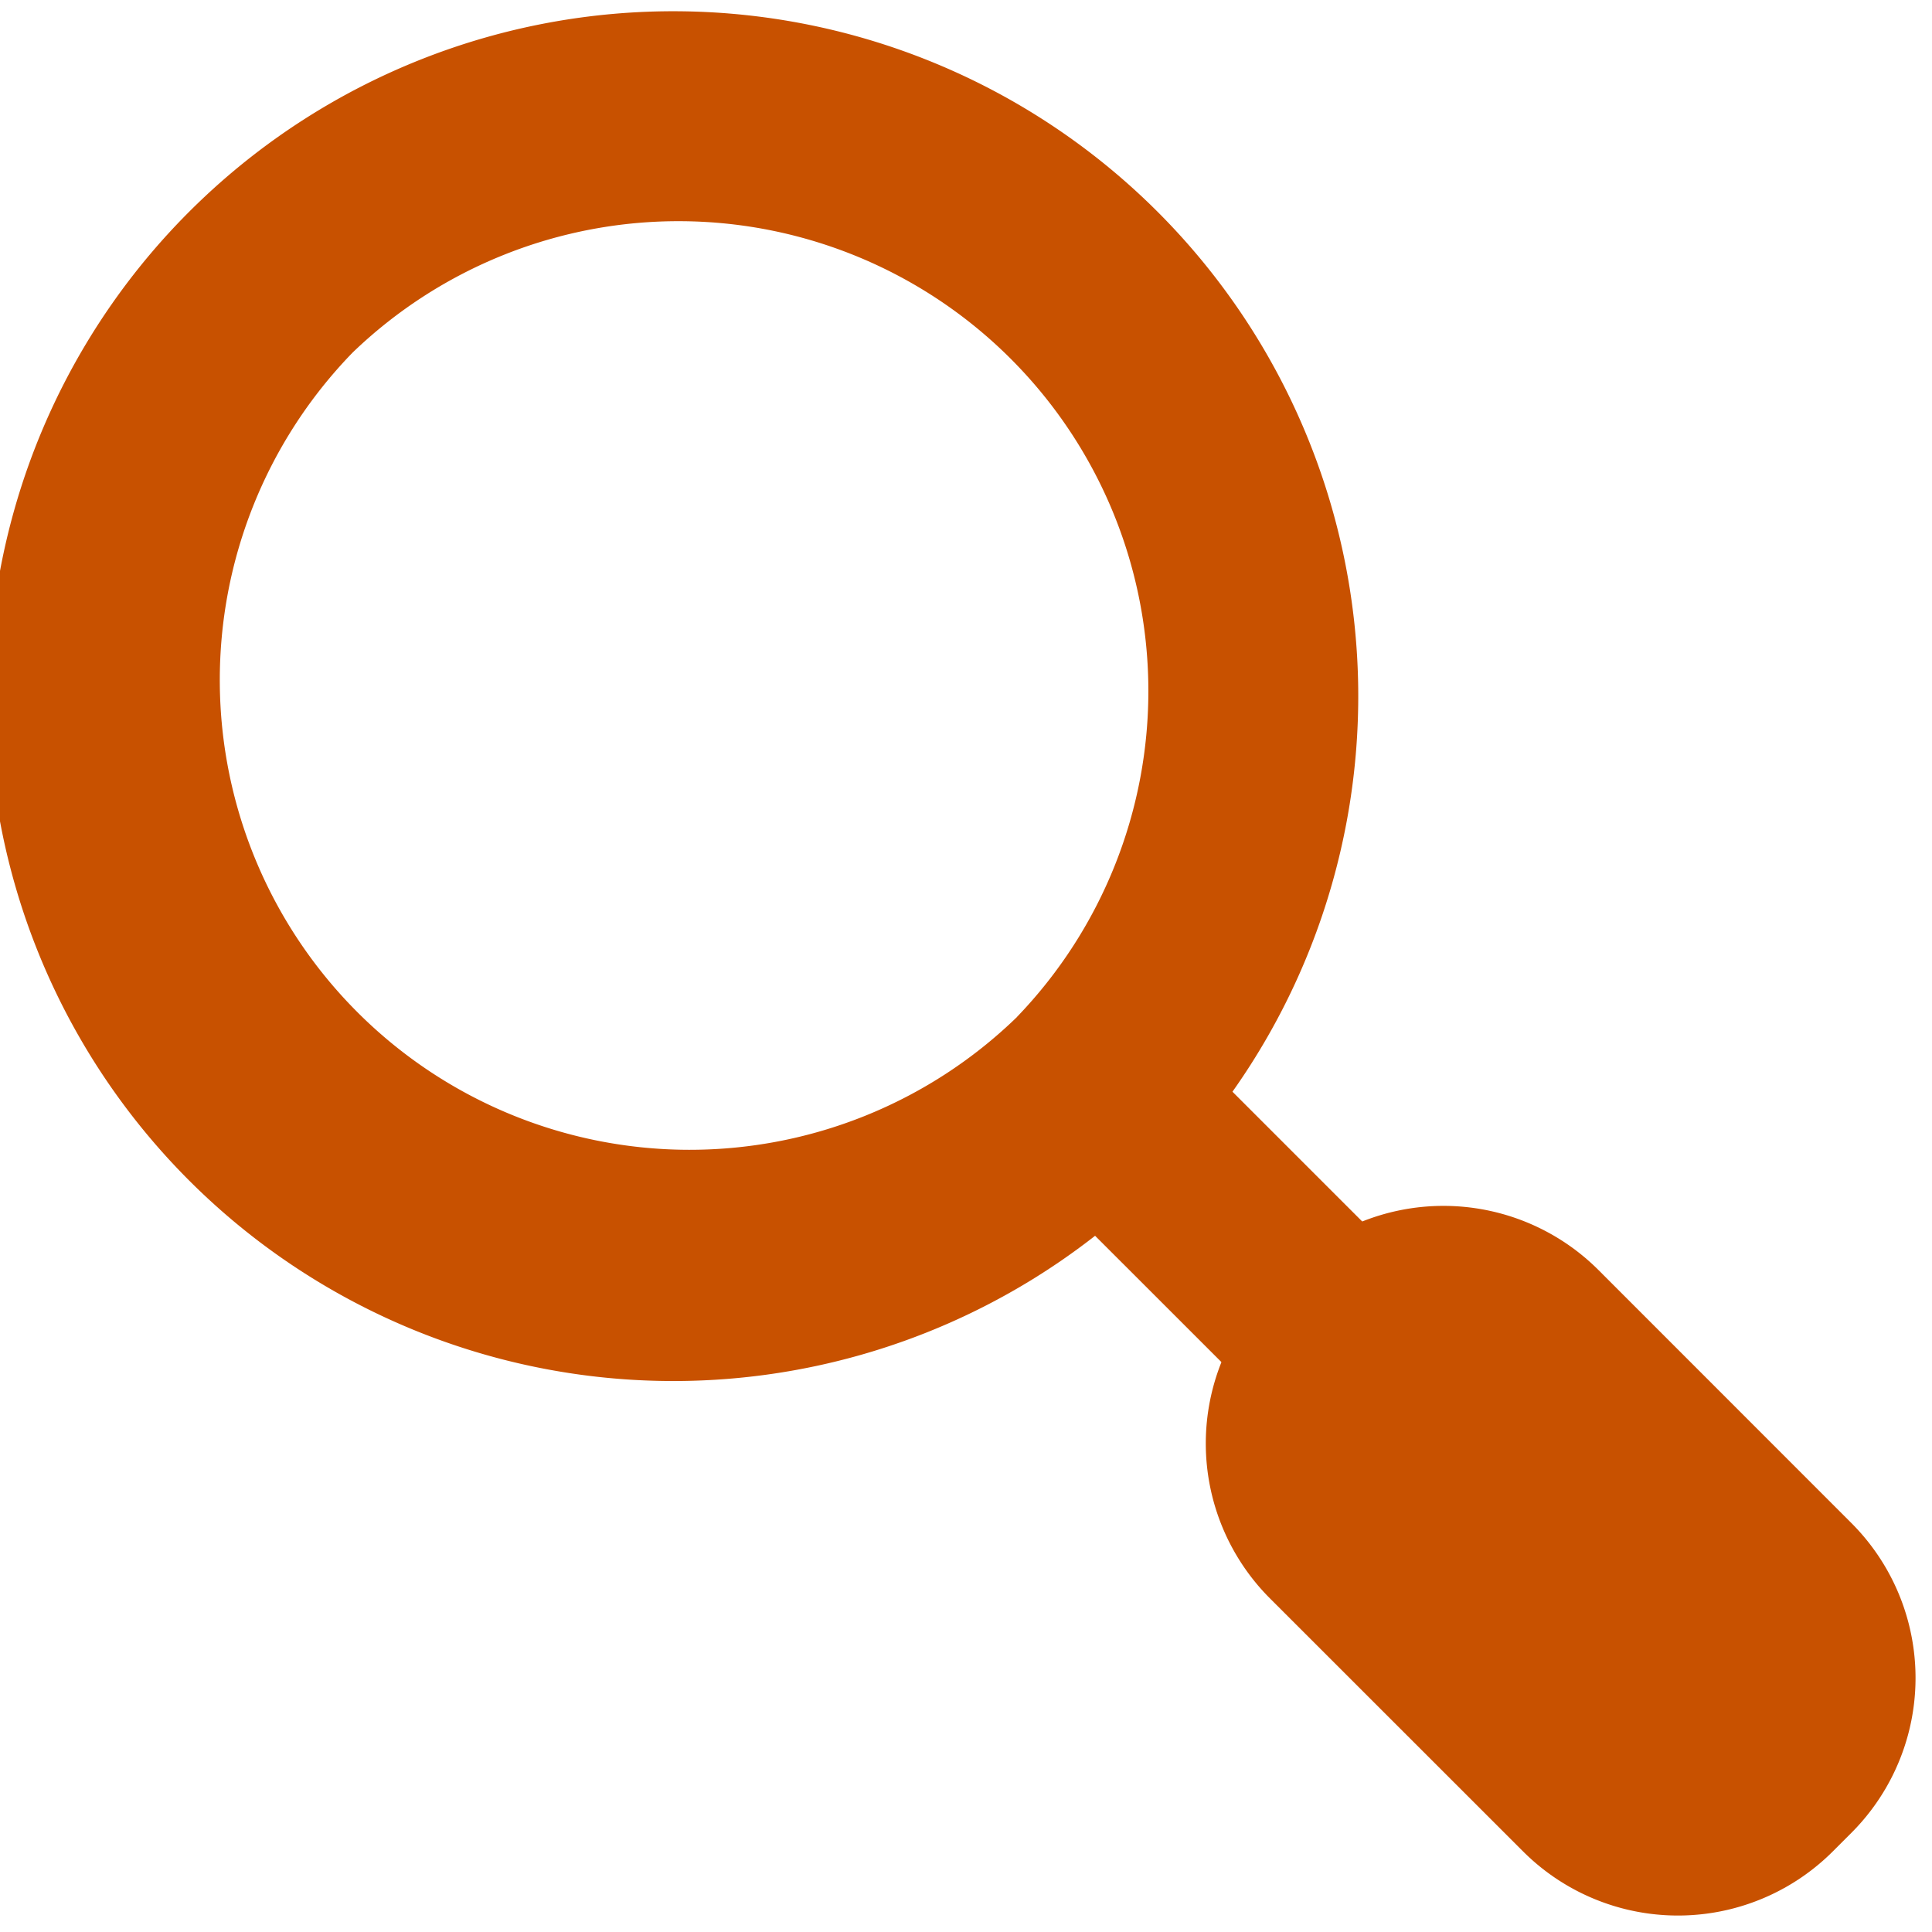 <svg width="20" height="20" xmlns="http://www.w3.org/2000/svg"><g fill="#C85100" fill-rule="evenodd"><path d="M10.528 10.528A4.864 4.864 0 013.65 3.65a4.864 4.864 0 016.878 6.877m-8.452-8.45A7.09 7.09 0 1012.101 12.1 7.09 7.09 0 002.076 2.077"/><path d="M14.942 13.485l-1.456 1.457-3.399-3.398 1.457-1.457z"/><path d="M19.165 15.766a2.268 2.268 0 010 3.208l-.191.191a2.268 2.268 0 01-3.208 0l-2.62-2.619a2.269 2.269 0 010-3.207l.193-.192a2.27 2.27 0 013.208 0l2.618 2.619z"/></g></svg>
